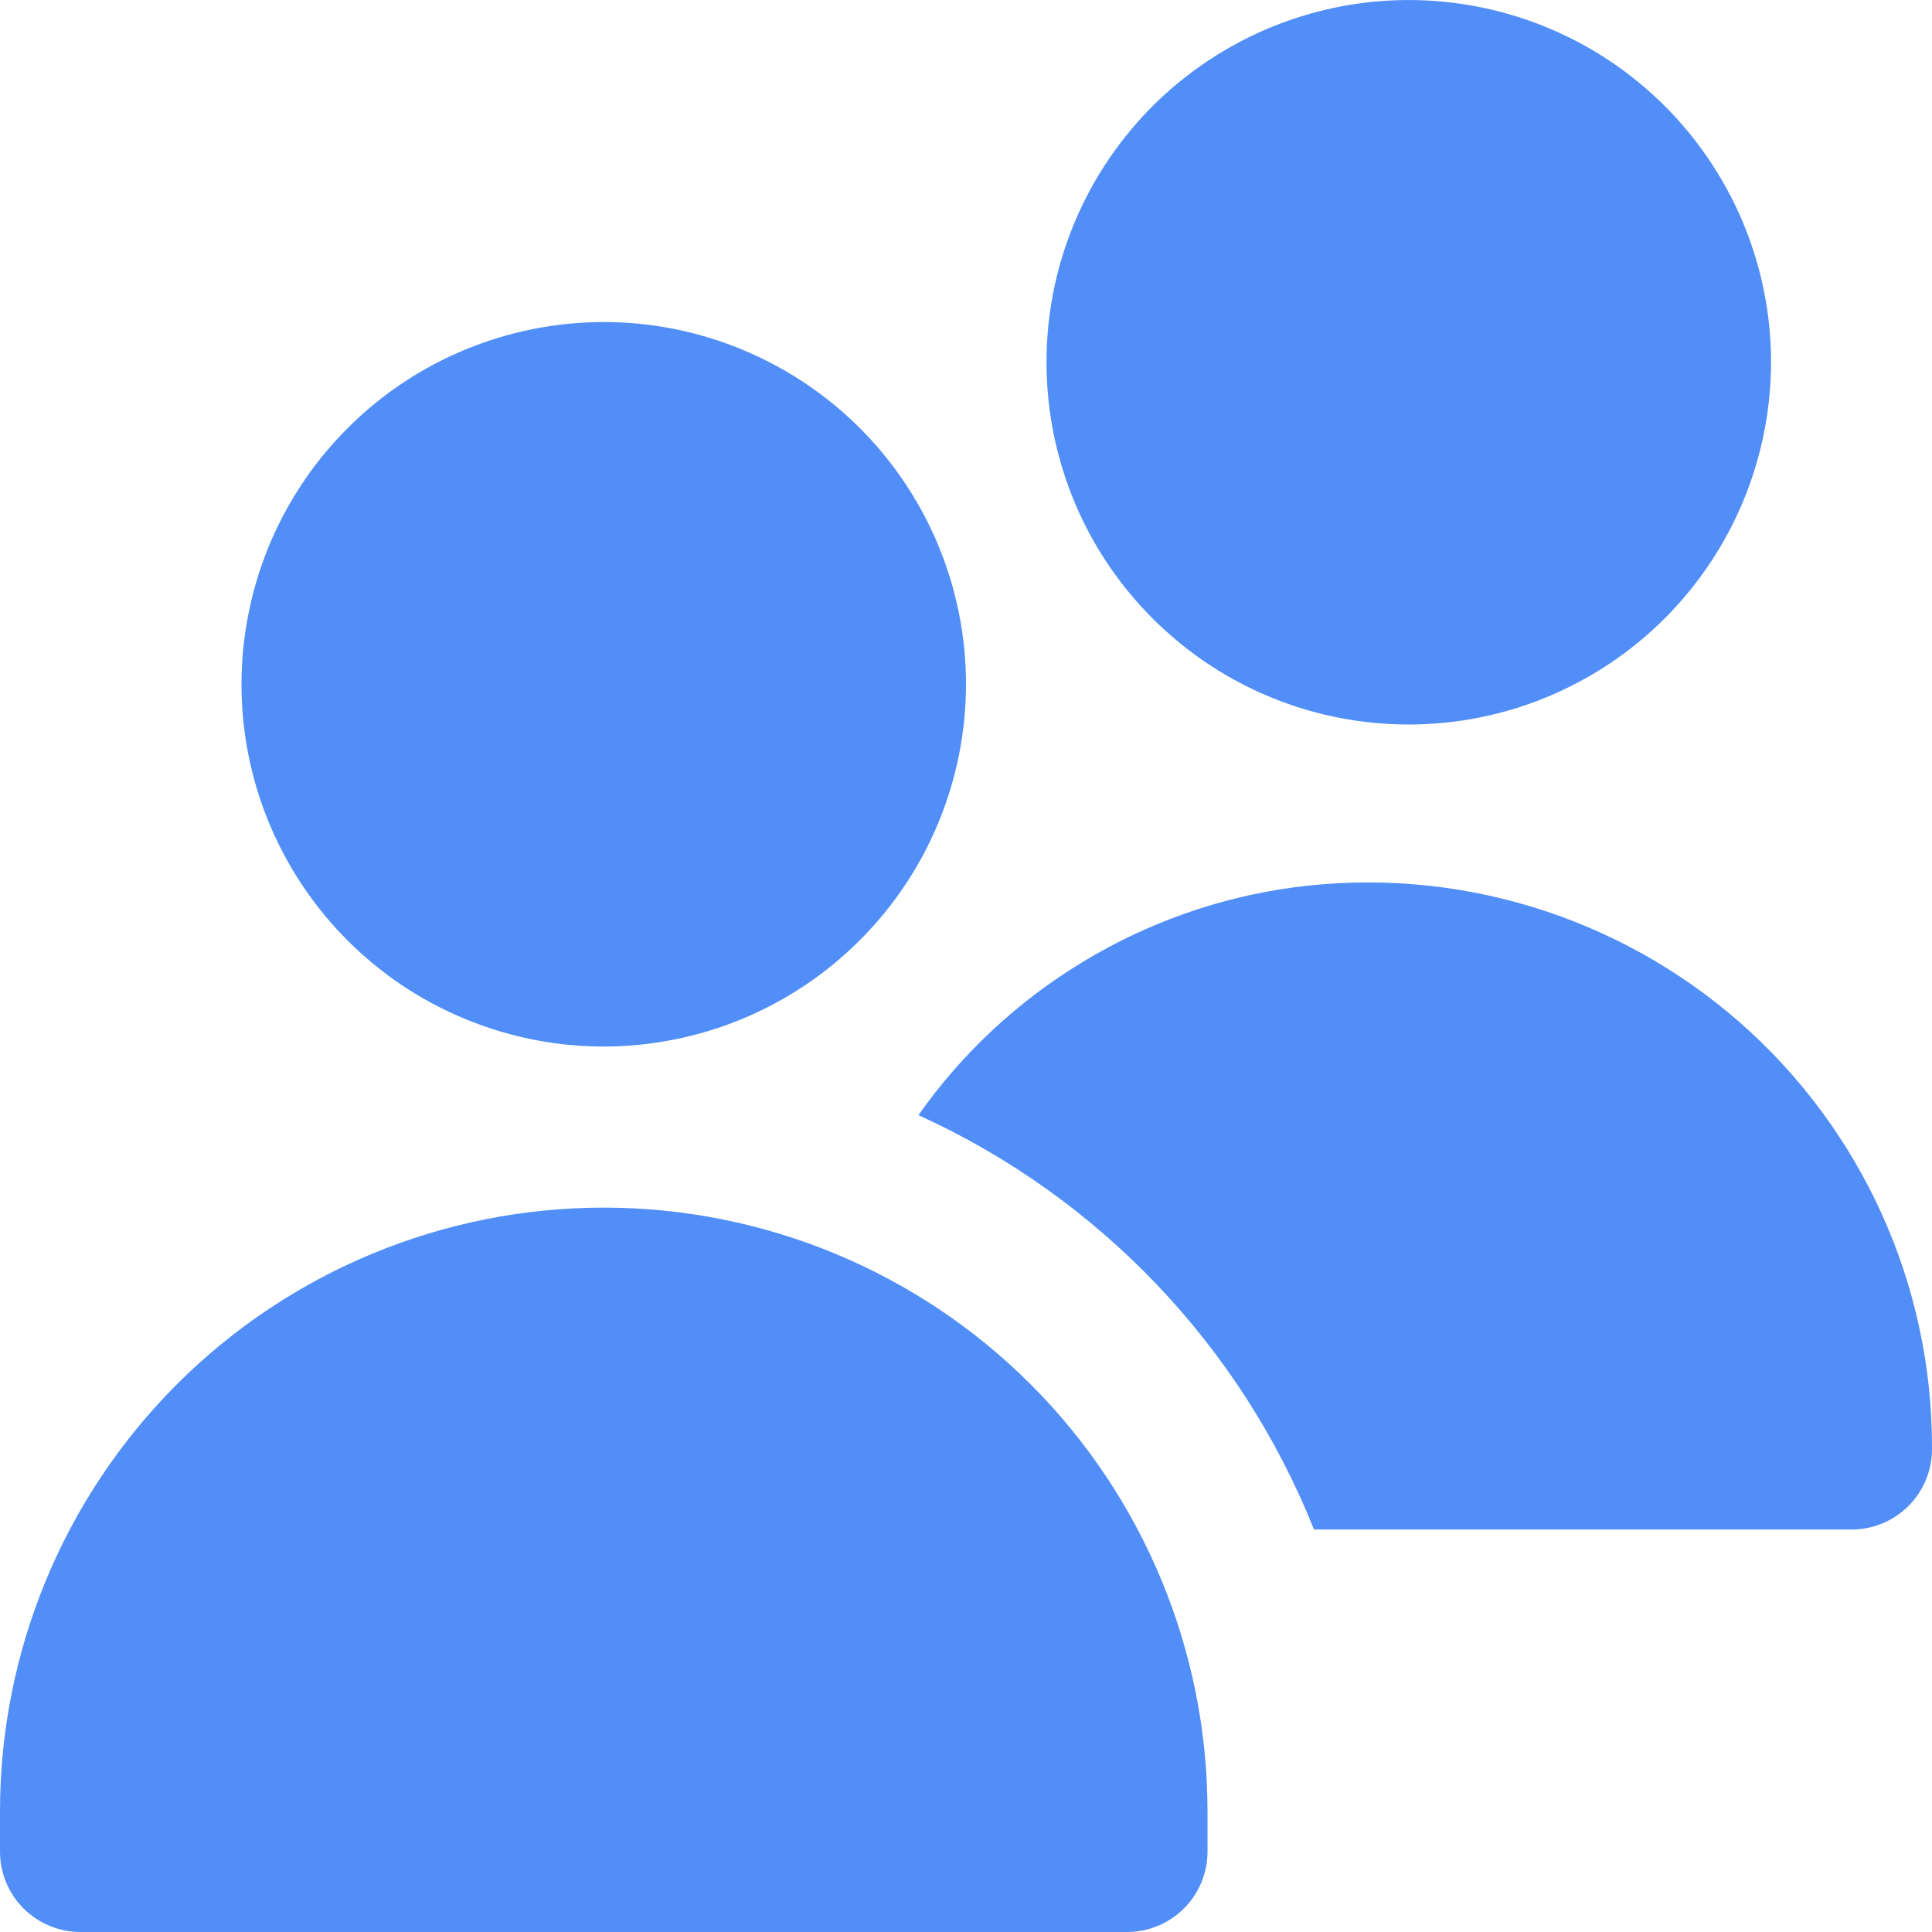 <svg width="16" height="16" viewBox="0 0 16 16" fill="none" xmlns="http://www.w3.org/2000/svg">
<g clip-path="url(#clip0_319_510)">
<path d="M5 8.667C4.407 8.667 3.827 8.491 3.333 8.162C2.84 7.832 2.455 7.363 2.228 6.815C2.001 6.267 1.942 5.664 2.058 5.082C2.173 4.5 2.459 3.965 2.879 3.546C3.298 3.126 3.833 2.841 4.415 2.725C4.997 2.609 5.6 2.668 6.148 2.896C6.696 3.123 7.165 3.507 7.494 4C7.824 4.494 8 5.074 8 5.667C7.999 6.463 7.683 7.225 7.12 7.787C6.558 8.35 5.795 8.666 5 8.667ZM9.333 16H0.667C0.49 16 0.32 15.93 0.195 15.805C0.07 15.68 0 15.511 0 15.334V15.001C0 13.674 0.527 12.403 1.464 11.465C2.402 10.527 3.674 10.001 5 10.001C6.326 10.001 7.598 10.527 8.536 11.465C9.473 12.403 10 13.674 10 15.001V15.334C10 15.511 9.93 15.68 9.805 15.805C9.68 15.93 9.51 16 9.333 16ZM11.667 6C11.073 6 10.493 5.825 10 5.495C9.507 5.165 9.122 4.697 8.895 4.149C8.668 3.6 8.609 2.997 8.724 2.415C8.84 1.833 9.126 1.299 9.545 0.879C9.965 0.46 10.499 0.174 11.081 0.058C11.663 -0.058 12.267 0.002 12.815 0.229C13.363 0.456 13.831 0.84 14.161 1.334C14.491 1.827 14.667 2.407 14.667 3C14.666 3.796 14.349 4.558 13.787 5.121C13.225 5.683 12.462 6 11.667 6ZM10.719 7.348C10.098 7.431 9.501 7.642 8.966 7.967C8.43 8.291 7.967 8.723 7.606 9.235C9.1 9.914 10.274 11.143 10.882 12.667H15.333C15.51 12.667 15.68 12.597 15.805 12.472C15.93 12.347 16 12.177 16 12.001V11.975C15.999 11.311 15.857 10.654 15.582 10.049C15.307 9.444 14.907 8.904 14.407 8.466C13.907 8.028 13.32 7.702 12.684 7.509C12.048 7.316 11.378 7.261 10.719 7.348Z" fill="#518EF8"/>
</g>
<defs>
<clipPath id="clip0_319_510">
<rect width="16" height="16" fill="white" transform="translate(0 0)"/>
</clipPath>
</defs>
</svg>
